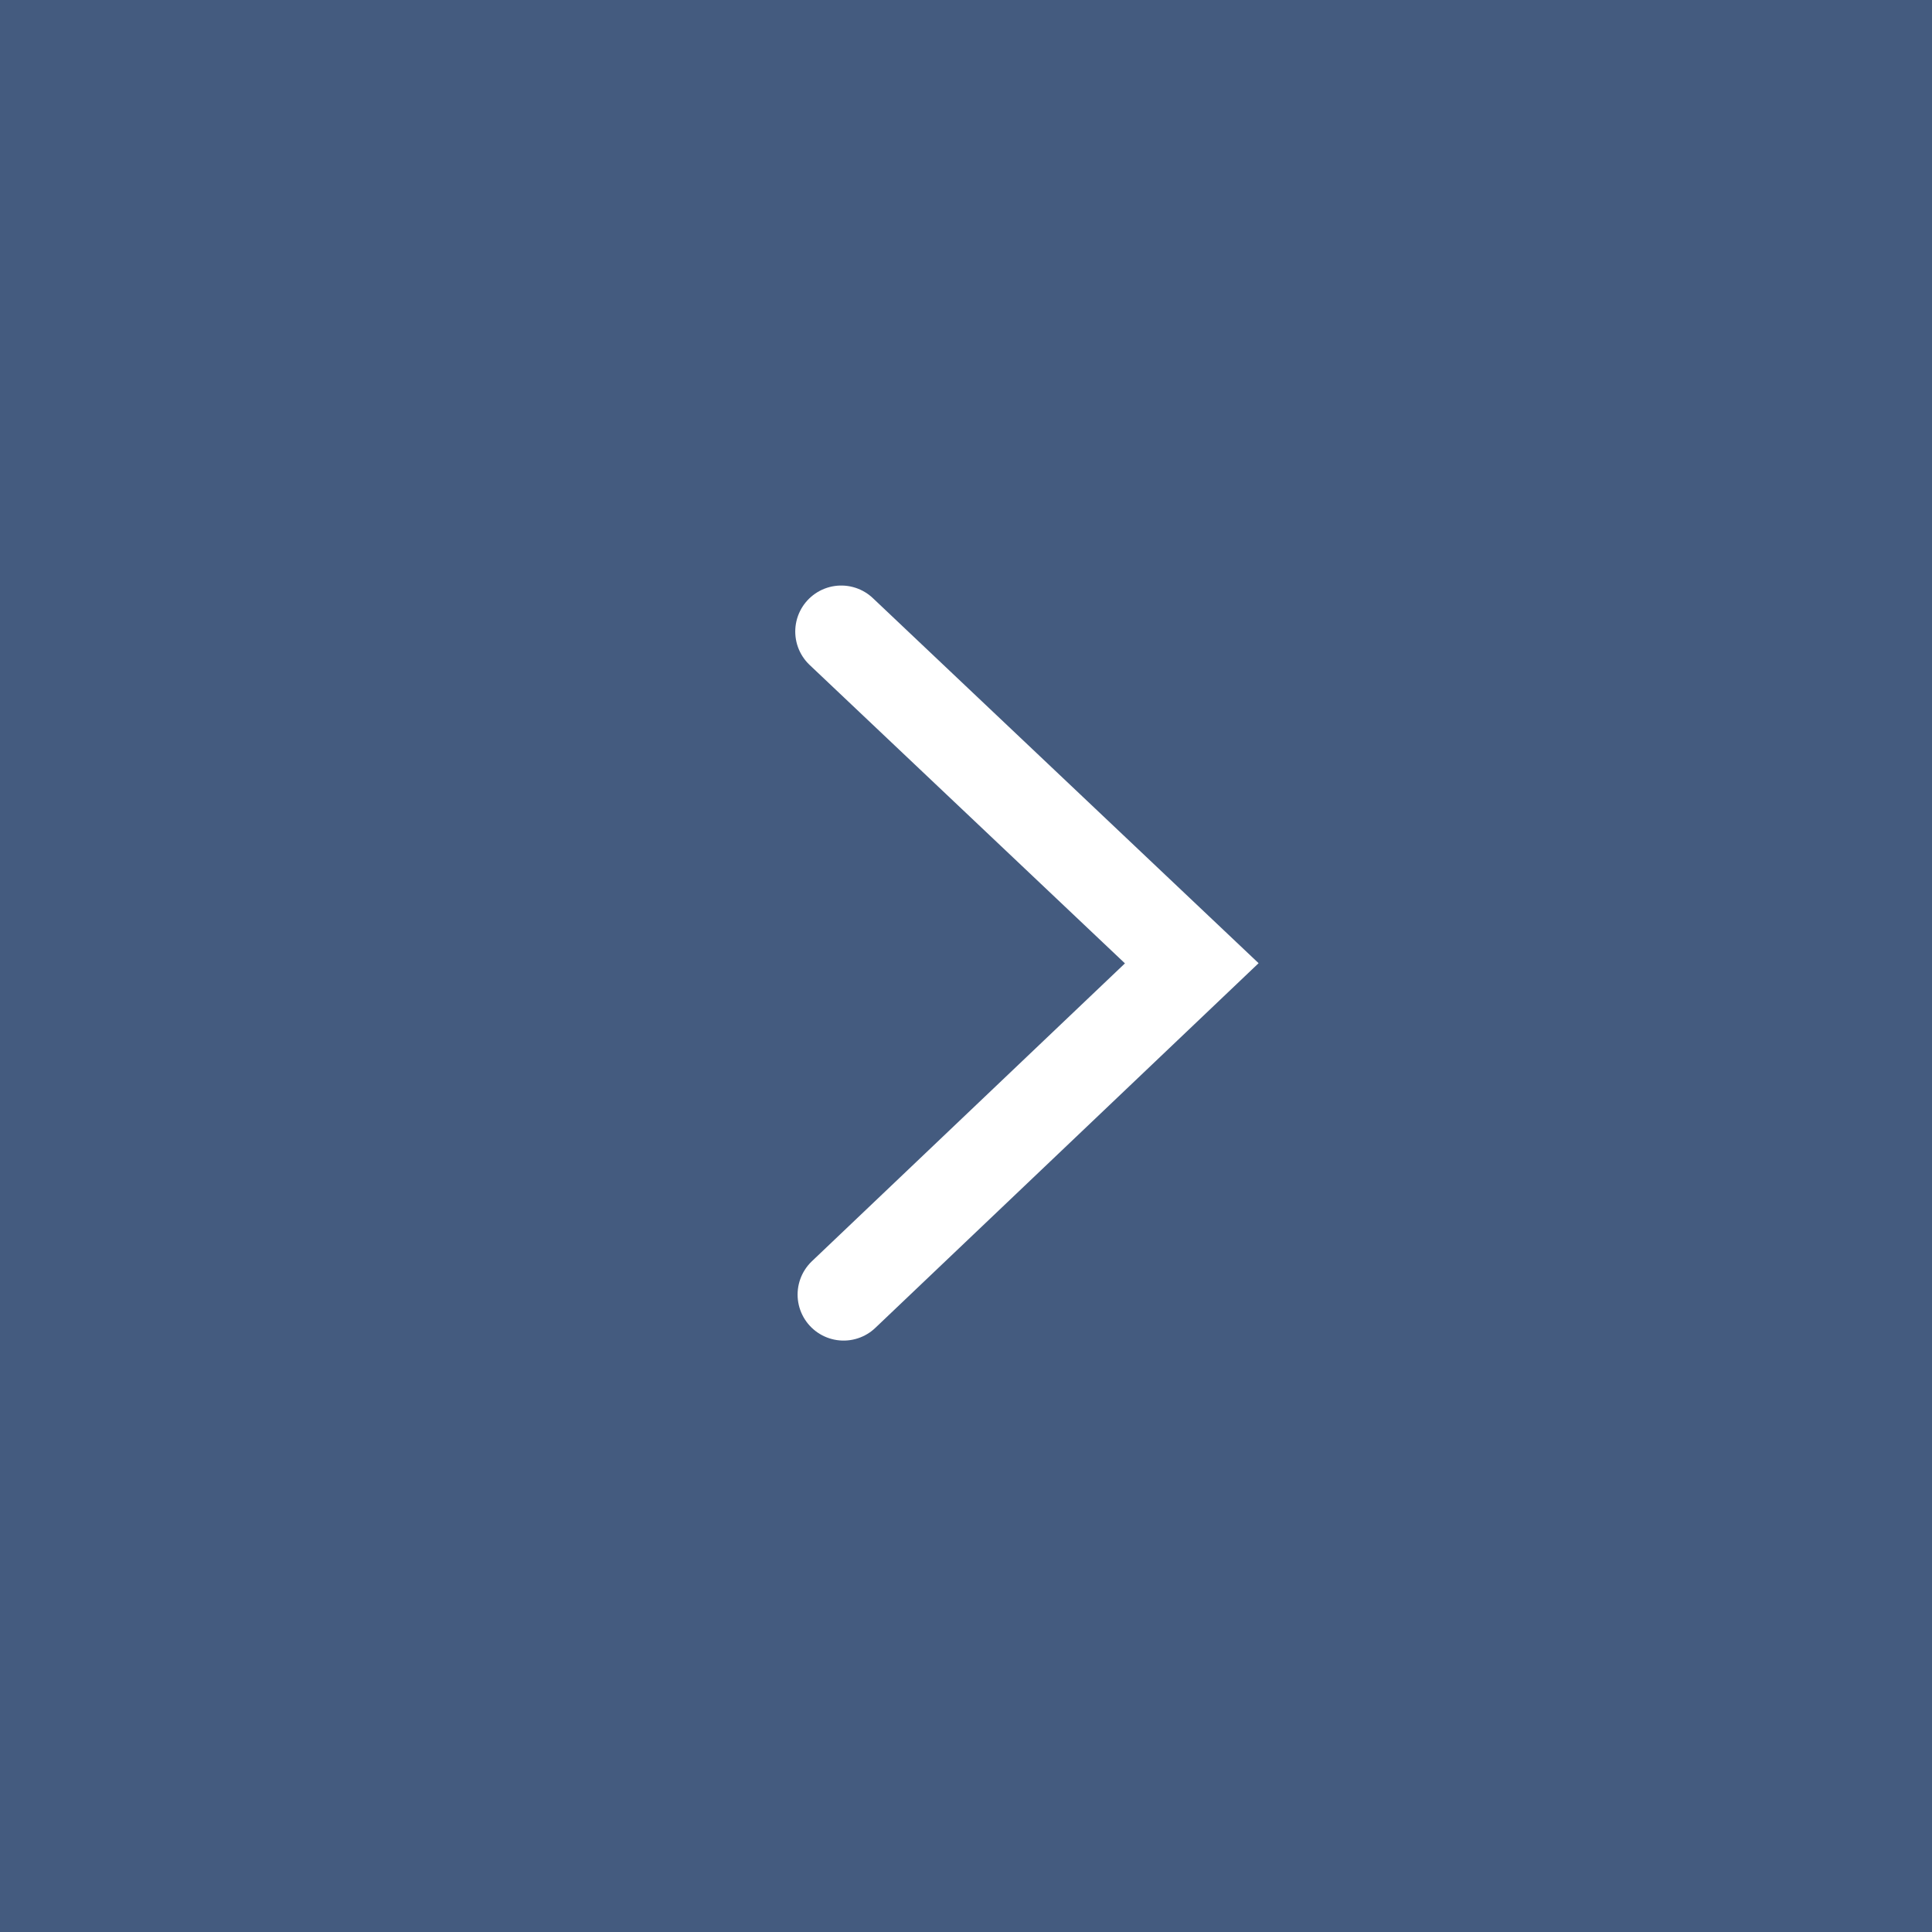<?xml version="1.0" encoding="UTF-8"?> <svg xmlns="http://www.w3.org/2000/svg" width="42" height="42" viewBox="0 0 42 42" fill="none"><rect x="0" y="0" width="42" height="42" fill="#333333" stroke="none"/> <rect x="-1" y="1" width="40" height="40" transform="matrix(-1 0 0 1 40 0)" fill="#445B7F" stroke="#445B7F" stroke-width="2"></rect> <path d="M18.288 13.729L25.908 20.941L18.339 28.143" stroke="white" stroke-width="2" stroke-linecap="round"></path> </svg> 